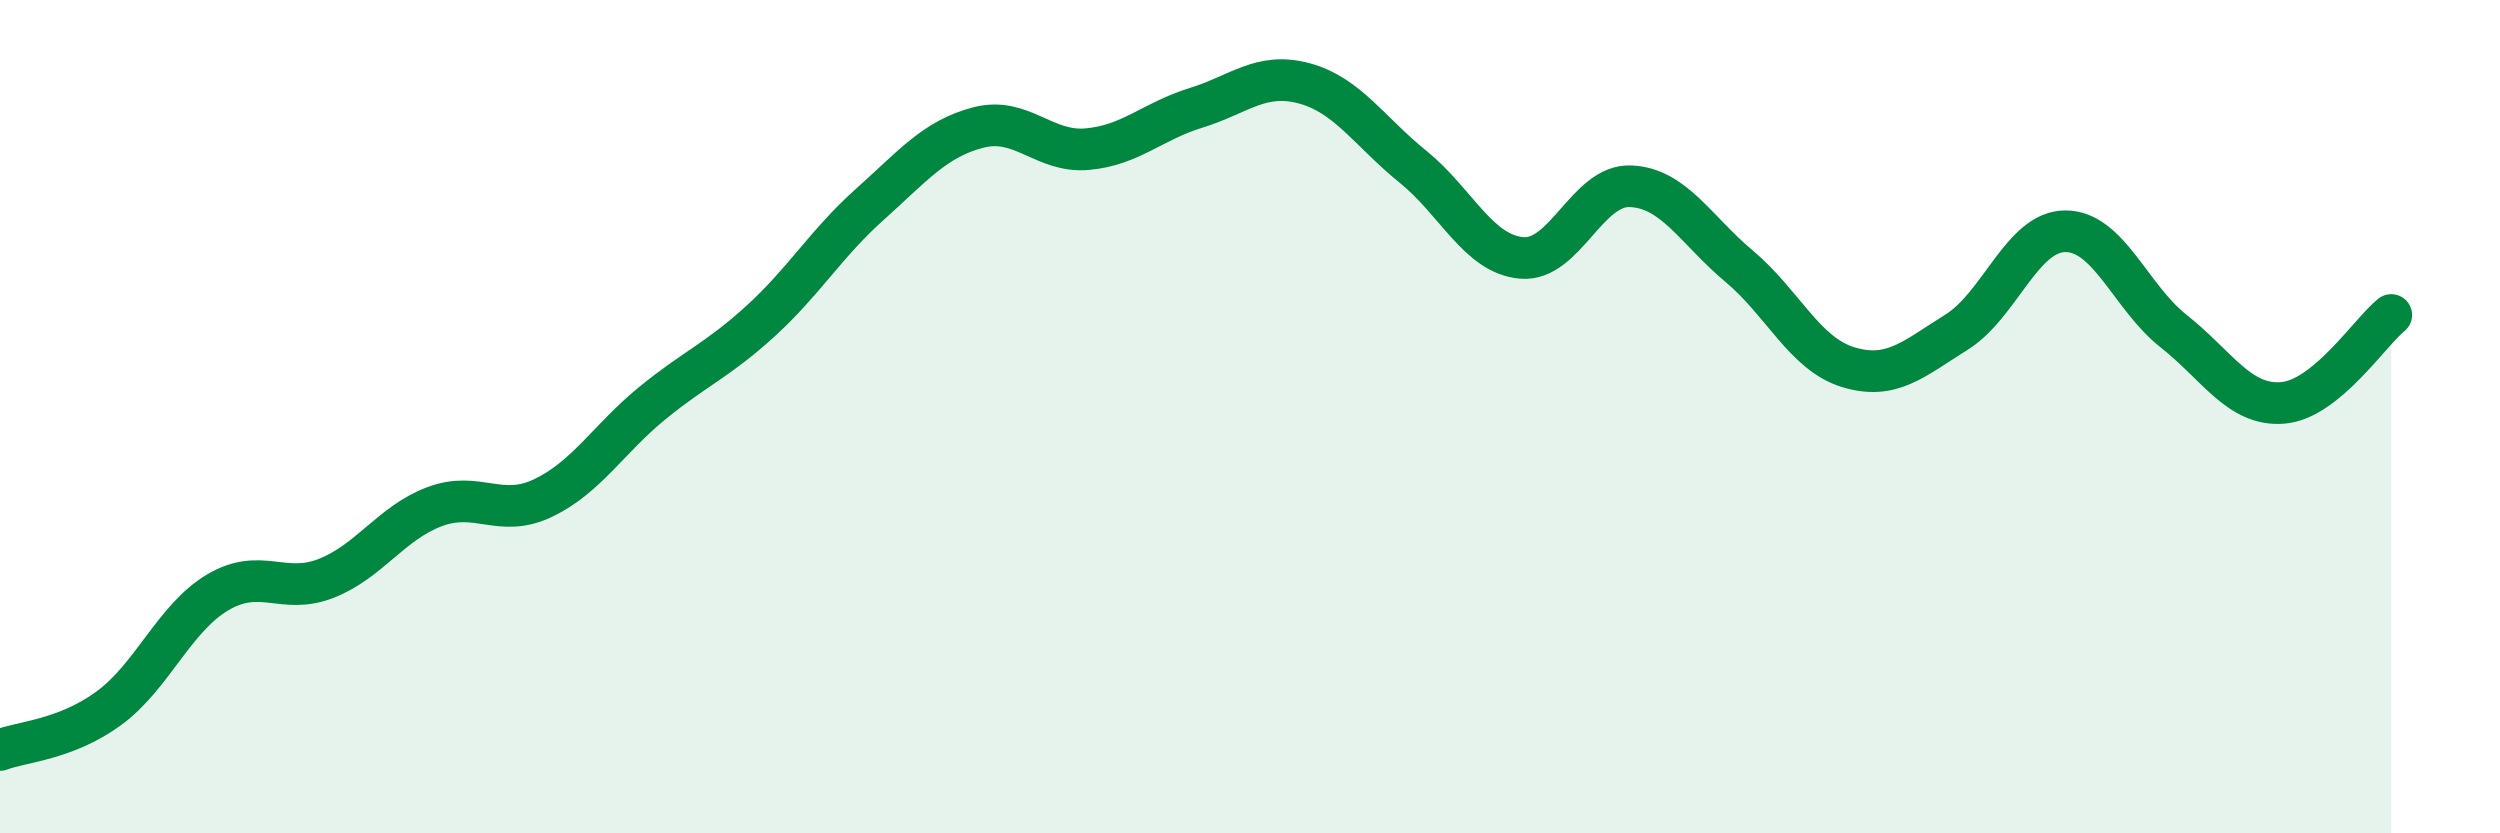 
    <svg width="60" height="20" viewBox="0 0 60 20" xmlns="http://www.w3.org/2000/svg">
      <path
        d="M 0,18 C 0.52,17.8 1.57,17.76 2.61,17 C 3.65,16.24 4.18,14.84 5.22,14.22 C 6.26,13.6 6.79,14.29 7.83,13.88 C 8.87,13.47 9.39,12.55 10.43,12.16 C 11.47,11.77 12,12.45 13.04,11.95 C 14.08,11.45 14.61,10.53 15.65,9.68 C 16.69,8.83 17.22,8.65 18.26,7.7 C 19.3,6.75 19.83,5.84 20.87,4.91 C 21.91,3.98 22.44,3.33 23.48,3.06 C 24.52,2.79 25.05,3.67 26.09,3.58 C 27.13,3.49 27.66,2.91 28.7,2.59 C 29.74,2.27 30.26,1.72 31.3,2 C 32.34,2.28 32.87,3.16 33.91,4 C 34.95,4.84 35.48,6.1 36.52,6.19 C 37.56,6.28 38.09,4.43 39.13,4.47 C 40.17,4.51 40.7,5.52 41.74,6.39 C 42.78,7.26 43.31,8.49 44.35,8.81 C 45.39,9.13 45.92,8.62 46.96,7.97 C 48,7.32 48.53,5.55 49.57,5.55 C 50.61,5.55 51.13,7.13 52.17,7.95 C 53.21,8.77 53.74,9.75 54.78,9.67 C 55.82,9.59 56.87,7.98 57.39,7.56L57.39 20L0 20Z"
        fill="#008740"
        opacity="0.1"
        stroke-linecap="round"
        stroke-linejoin="round"
      />
      <path
        d="M 0,18 C 0.52,17.8 1.57,17.76 2.61,17 C 3.65,16.24 4.18,14.84 5.22,14.22 C 6.26,13.6 6.79,14.29 7.83,13.88 C 8.87,13.47 9.39,12.55 10.43,12.16 C 11.47,11.77 12,12.45 13.04,11.95 C 14.08,11.45 14.61,10.53 15.65,9.68 C 16.69,8.83 17.22,8.65 18.26,7.7 C 19.3,6.75 19.83,5.84 20.87,4.91 C 21.91,3.98 22.44,3.33 23.48,3.06 C 24.52,2.79 25.05,3.67 26.09,3.58 C 27.13,3.49 27.66,2.91 28.7,2.59 C 29.74,2.27 30.26,1.72 31.3,2 C 32.34,2.28 32.87,3.16 33.91,4 C 34.95,4.84 35.48,6.1 36.52,6.19 C 37.56,6.28 38.09,4.43 39.13,4.47 C 40.17,4.51 40.7,5.52 41.74,6.39 C 42.78,7.26 43.31,8.49 44.35,8.81 C 45.39,9.13 45.92,8.62 46.96,7.97 C 48,7.32 48.53,5.55 49.57,5.55 C 50.61,5.55 51.13,7.13 52.17,7.95 C 53.21,8.77 53.74,9.75 54.78,9.67 C 55.82,9.59 56.87,7.98 57.39,7.56"
        stroke="#008740"
        stroke-width="1"
        fill="none"
        stroke-linecap="round"
        stroke-linejoin="round"
      />
    </svg>
  